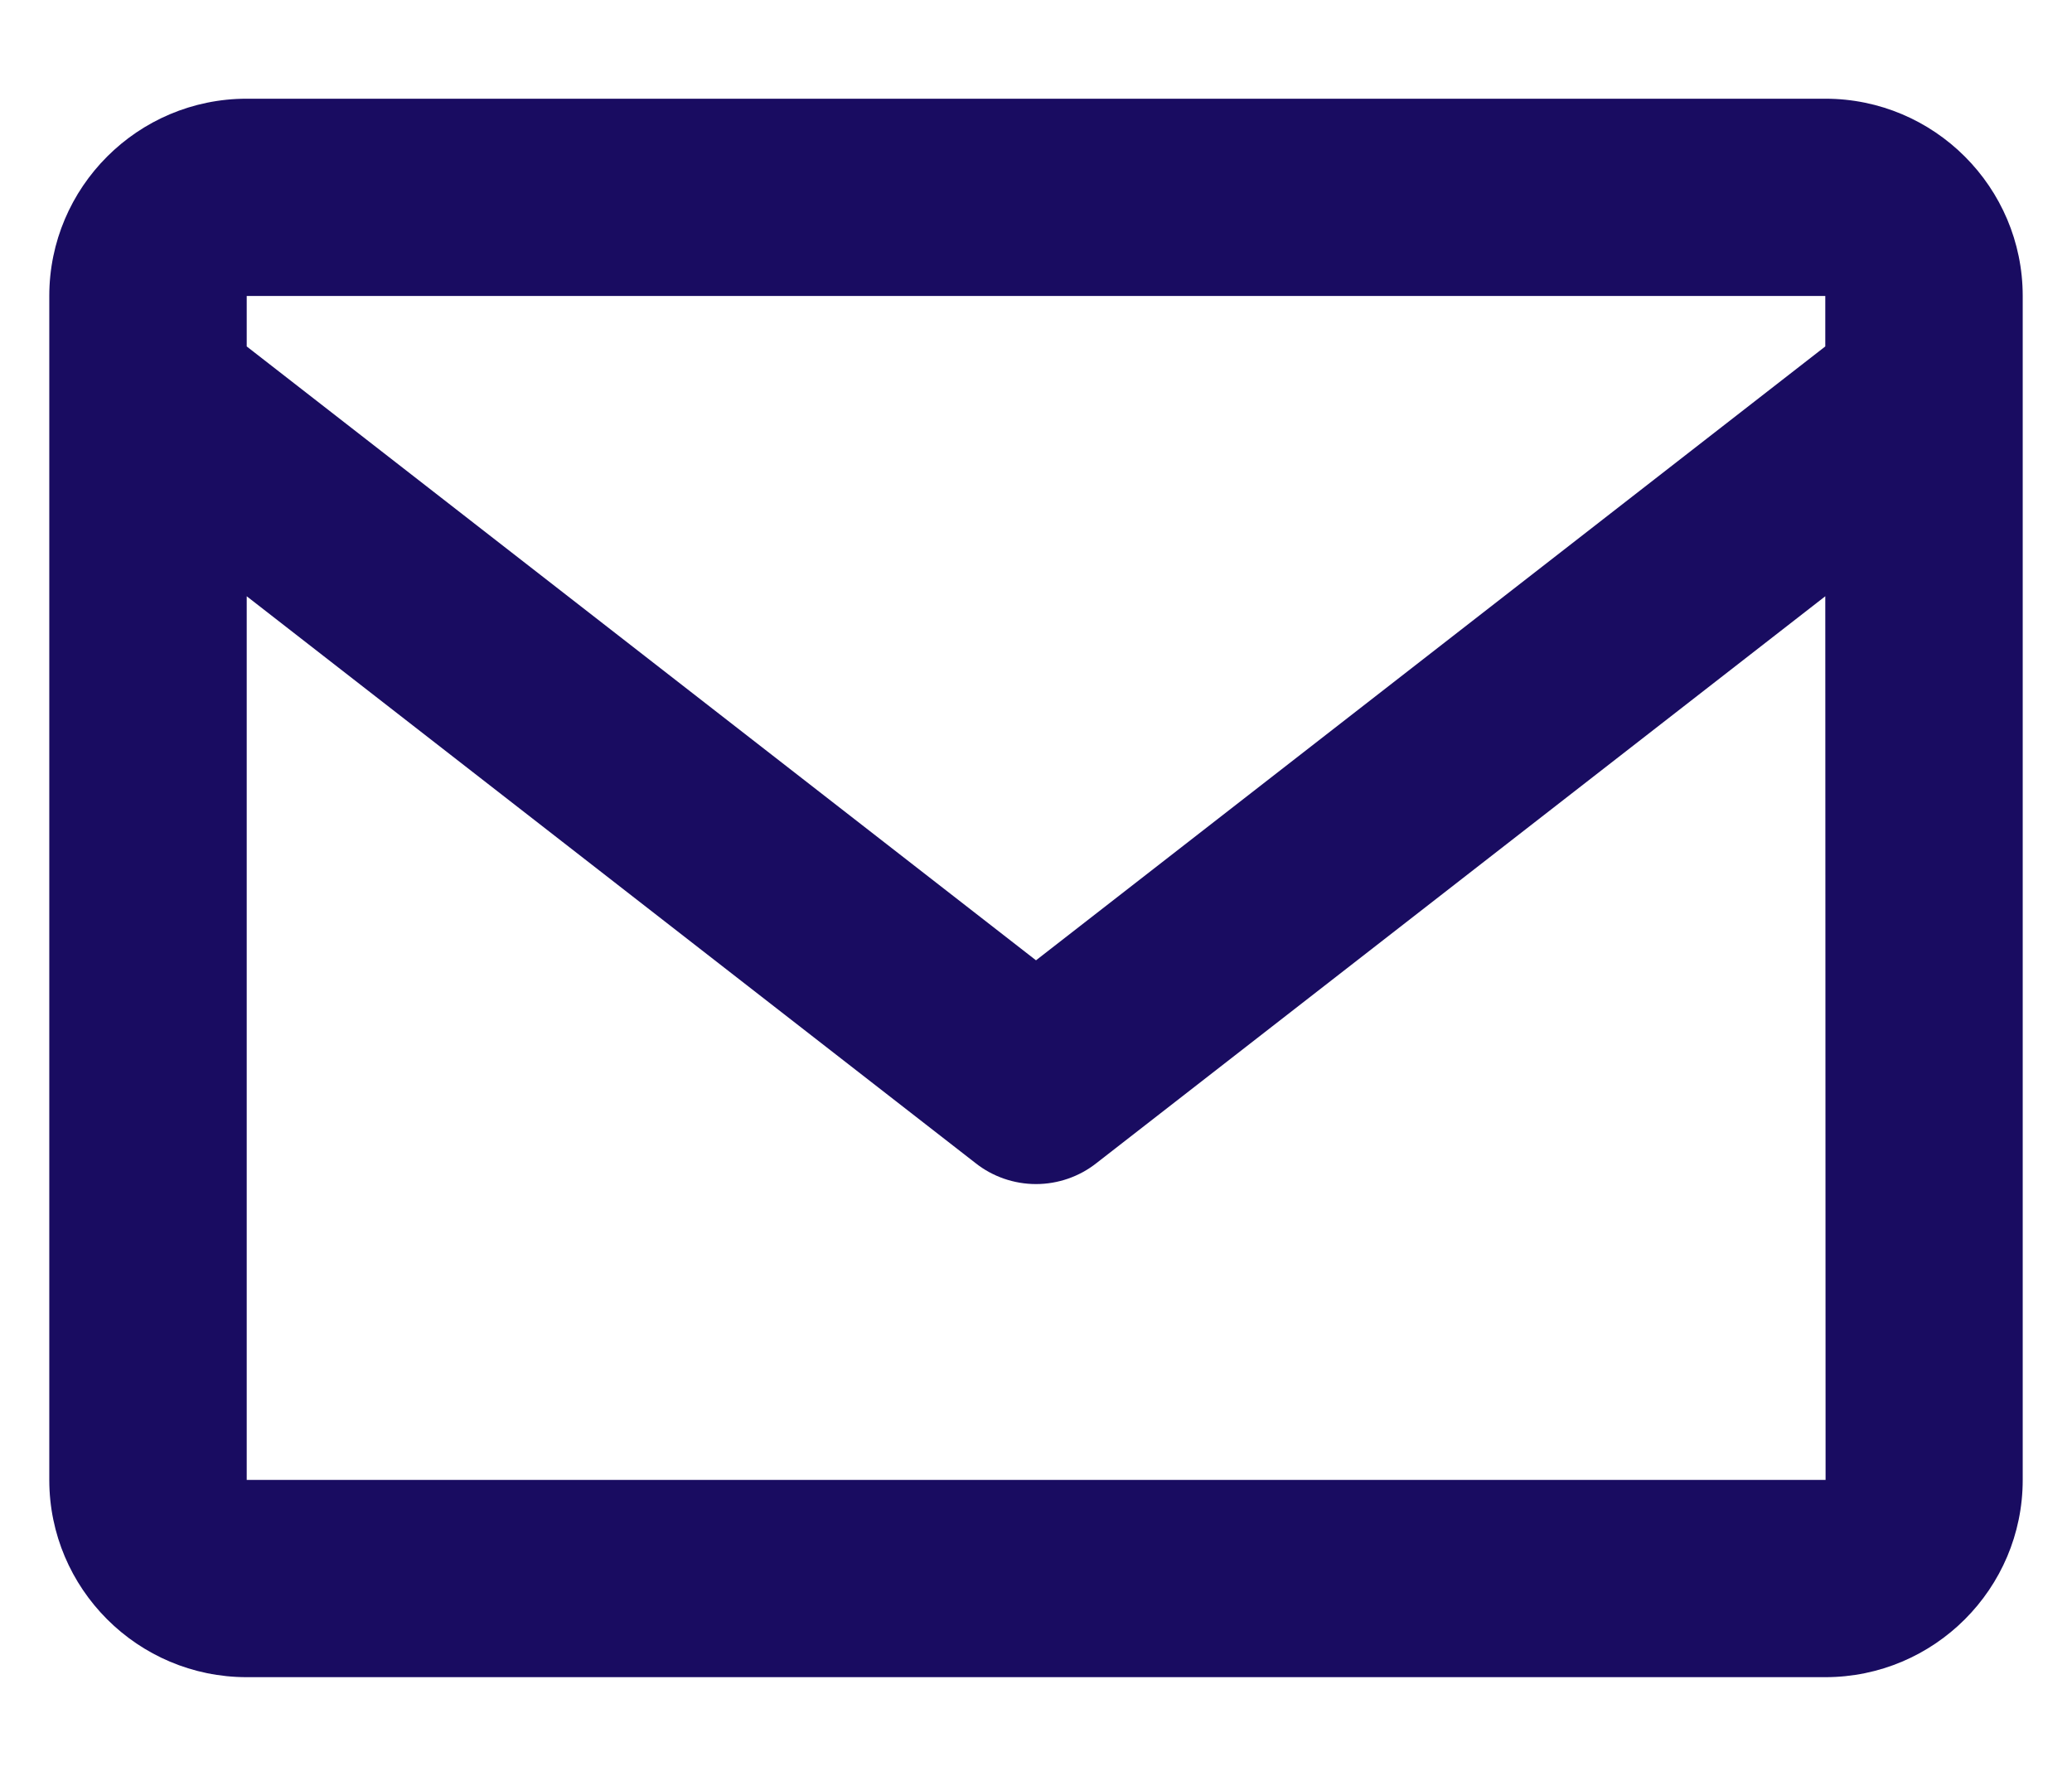 <svg width="14" height="12" viewBox="0 0 14 12" fill="none" xmlns="http://www.w3.org/2000/svg">
<path d="M12.333 0.667H1.667C0.931 0.667 0.333 1.265 0.333 2V10C0.333 10.735 0.931 11.333 1.667 11.333H12.333C13.069 11.333 13.667 10.735 13.667 10V2C13.667 1.265 13.069 0.667 12.333 0.667ZM12.333 2V2.341L7 6.489L1.667 2.341V2H12.333ZM1.667 10V4.029L6.591 7.859C6.707 7.951 6.852 8.001 7 8.001C7.148 8.001 7.293 7.951 7.409 7.859L12.333 4.029L12.335 10H1.667Z" fill="#190C61"/>
</svg>
